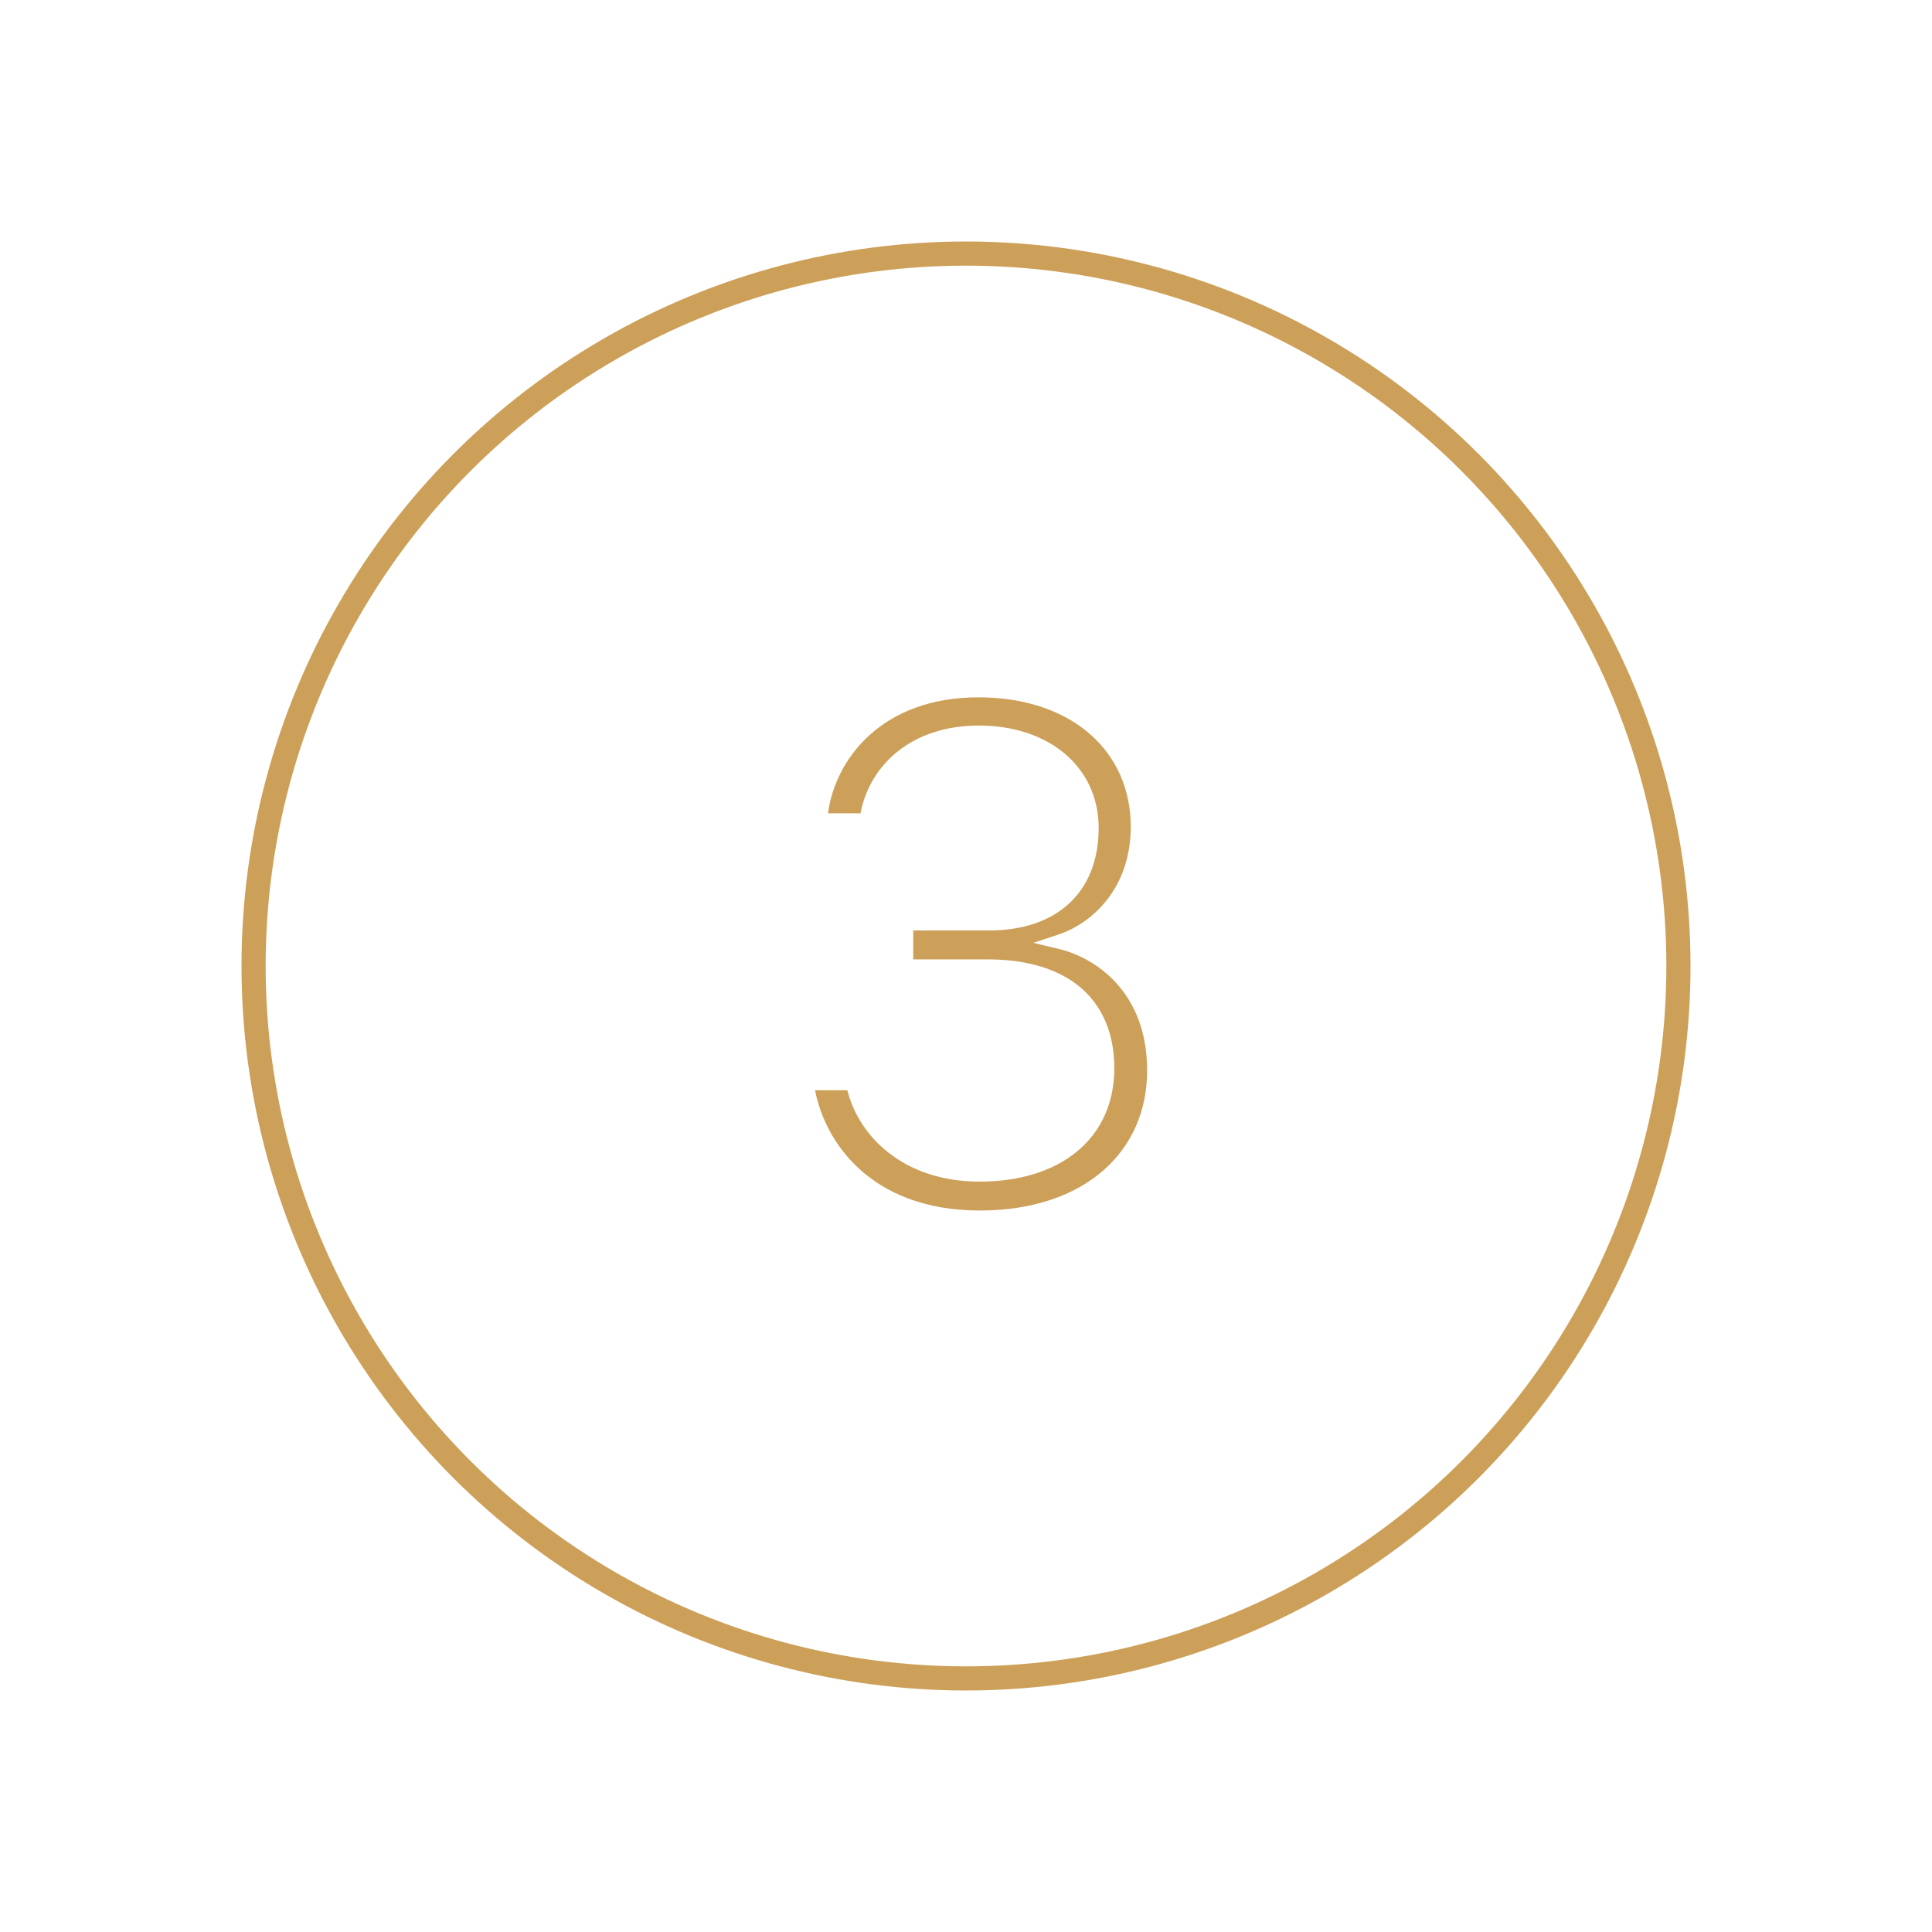 <?xml version="1.0" encoding="UTF-8"?> <svg xmlns="http://www.w3.org/2000/svg" width="80" height="80" viewBox="0 0 80 80" fill="none"><circle cx="40" cy="40" r="29.5" stroke="#CDA059"></circle><path d="M40.51 28.875C42.51 28.875 44.088 29.468 45.162 30.422C46.233 31.374 46.822 32.704 46.822 34.227C46.822 36.839 45.166 38.255 43.827 38.698L42.79 39.041L43.852 39.296C45.368 39.659 47.5 41.079 47.5 44.327C47.5 46.014 46.851 47.453 45.675 48.475C44.496 49.5 42.763 50.125 40.568 50.125C38.27 50.125 36.632 49.382 35.532 48.356C34.533 47.425 33.964 46.248 33.75 45.144H35.087C35.547 47.008 37.364 48.928 40.568 48.928C42.191 48.928 43.582 48.506 44.574 47.698C45.573 46.883 46.141 45.697 46.141 44.237C46.141 42.791 45.648 41.646 44.717 40.869C43.794 40.101 42.479 39.726 40.891 39.726H37.815V38.529H40.95C42.297 38.529 43.438 38.165 44.245 37.433C45.056 36.698 45.493 35.624 45.493 34.286C45.493 33 44.959 31.928 44.062 31.185C43.169 30.445 41.933 30.043 40.538 30.043C37.701 30.043 36 31.719 35.632 33.677H34.286C34.578 31.456 36.495 28.875 40.51 28.875Z" fill="#CDA059"></path></svg> 